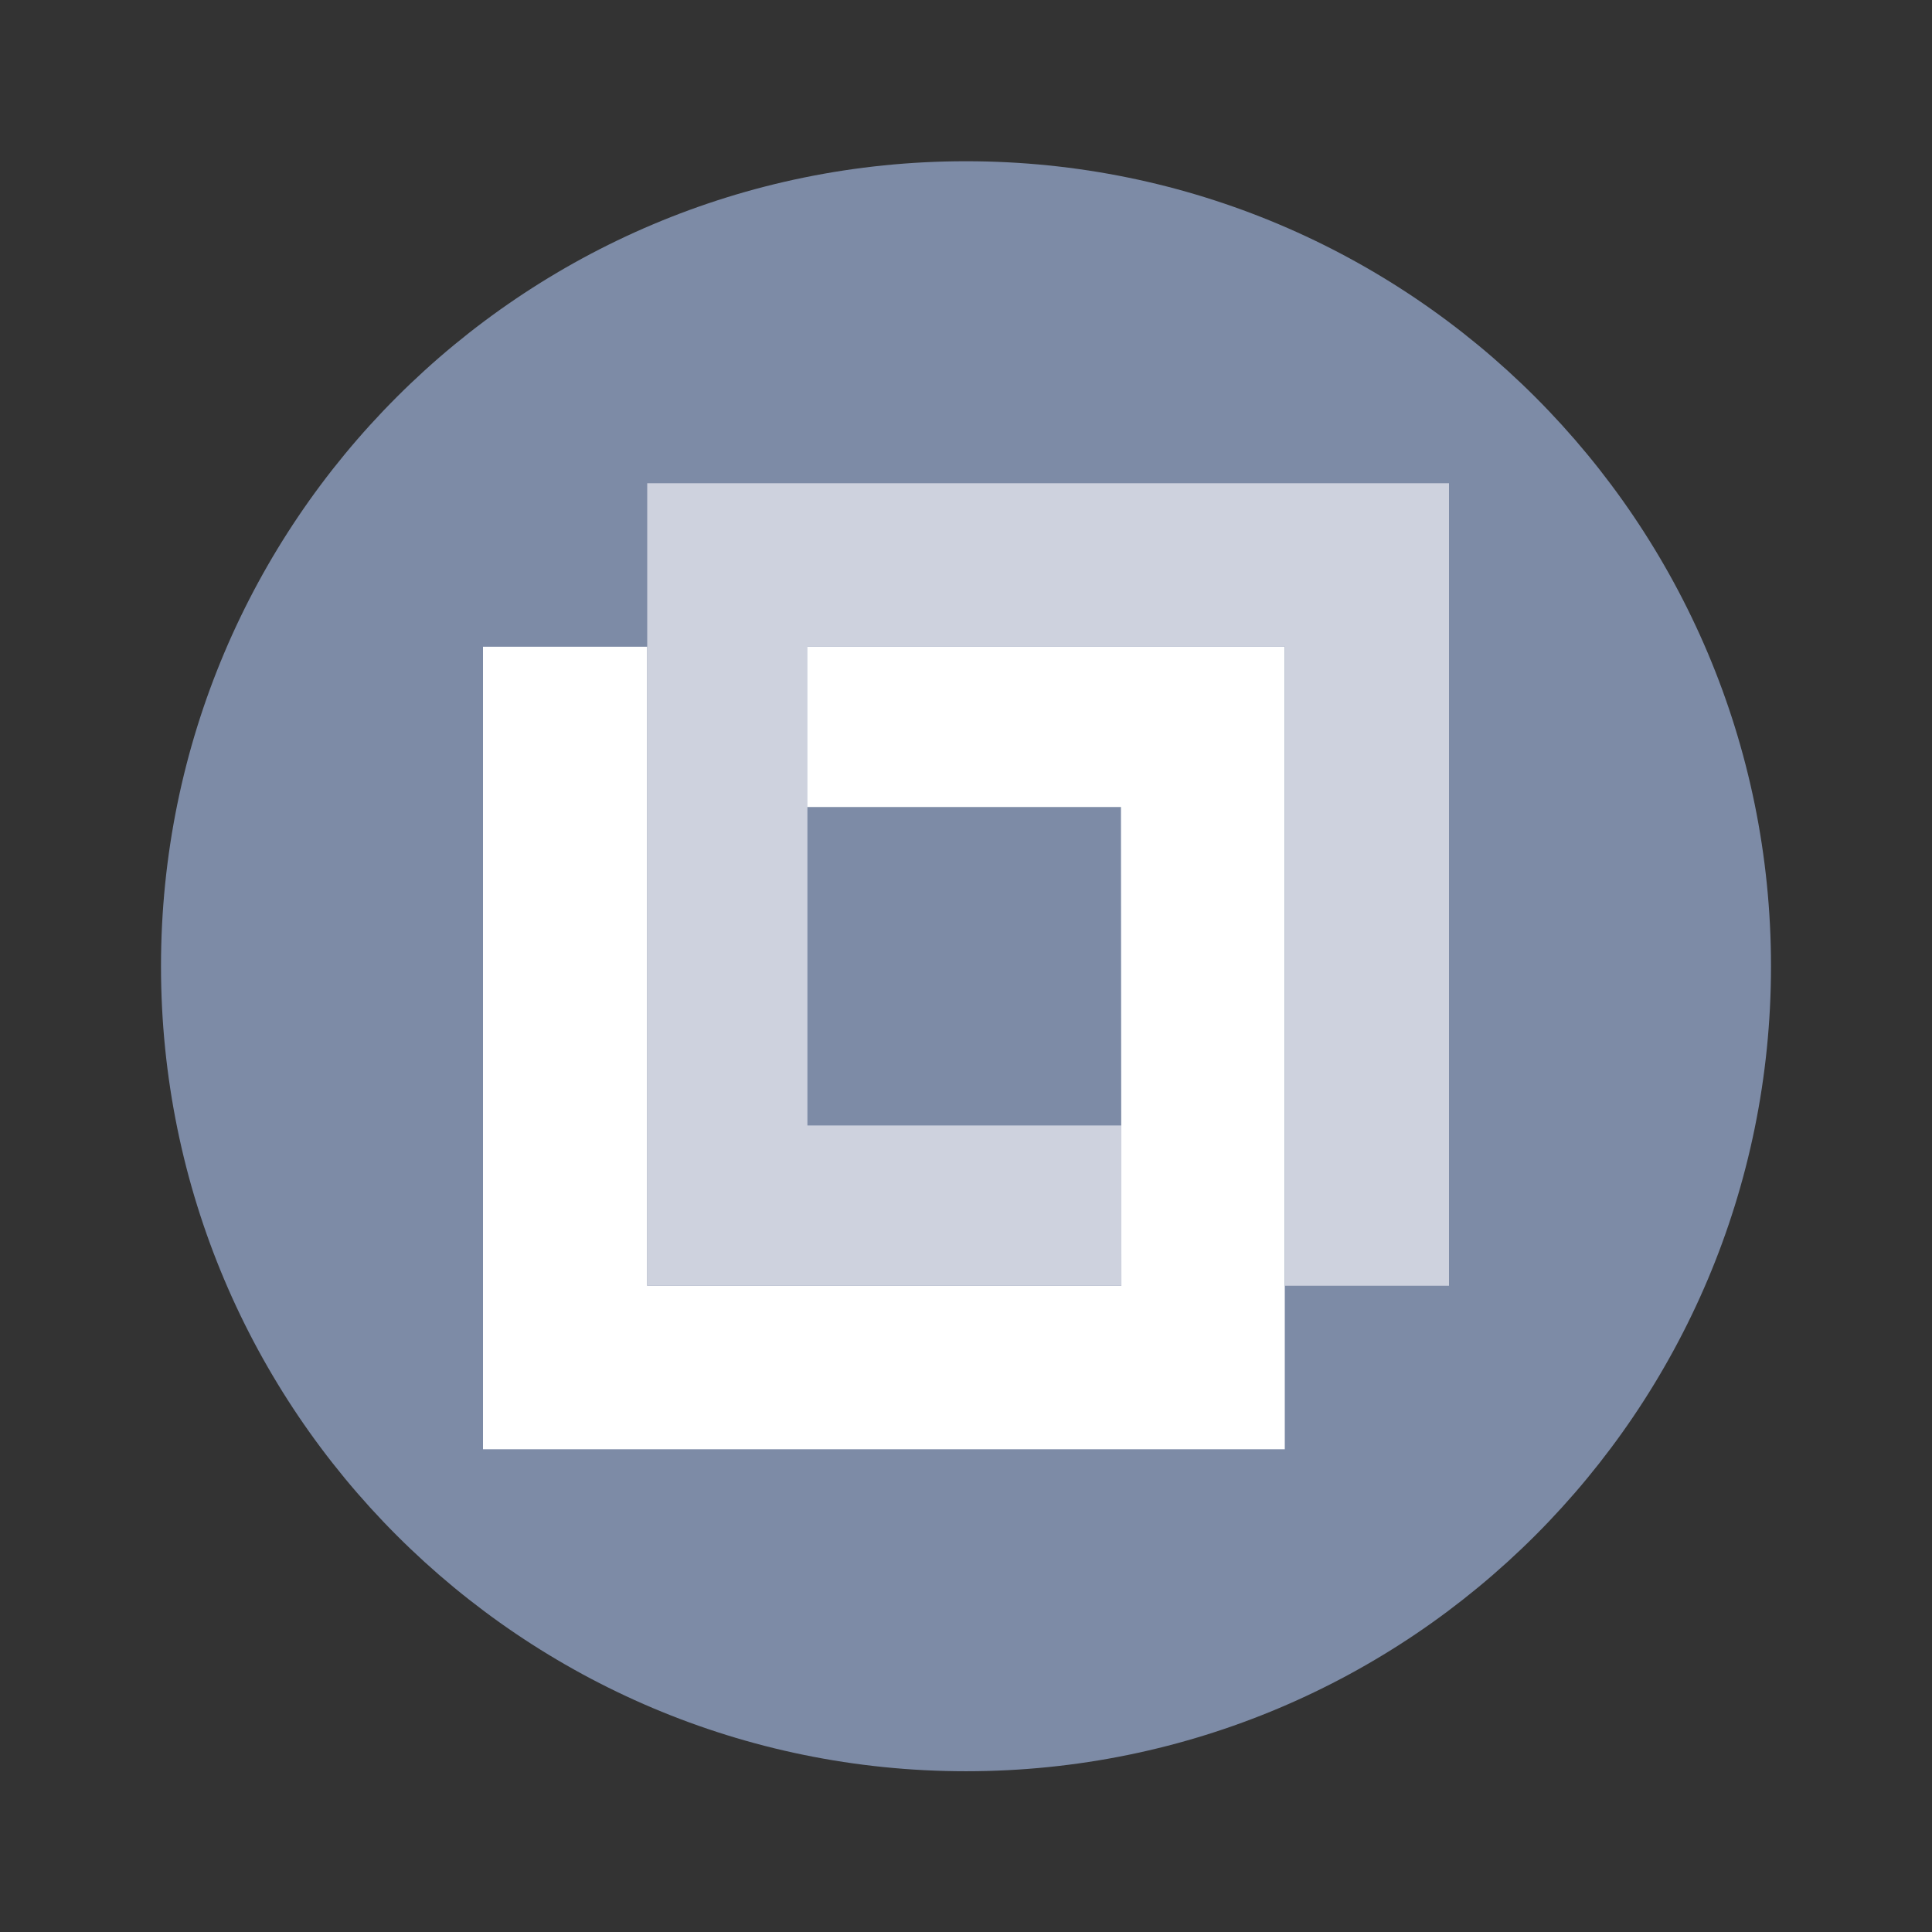<svg width="24" height="24" viewBox="0 0 24 24" fill="none" xmlns="http://www.w3.org/2000/svg">
<rect x="0" y="0" width="24" height="24" fill="#333333" stroke="none"/>
<path d="M22 12.003C22 17.526 17.523 22.003 12 22.003C6.477 22.003 2 17.526 2 12.003C2 6.48 6.477 2.003 12 2.003C17.523 2.003 22 6.48 22 12.003Z" fill="#7D8BA6"/>
<path d="M10.023 8.034V10.025H13.925L13.93 15.972H8.04V8.034H6V18.003H15.96V8.034H10.023Z" fill="white"/>
<path d="M13.93 15.972L13.93 13.981H10.03V8.034H15.963V15.972H18V6.003H8.04L8.04 15.972H13.93Z" fill="#CED2DE"/>
</svg>
